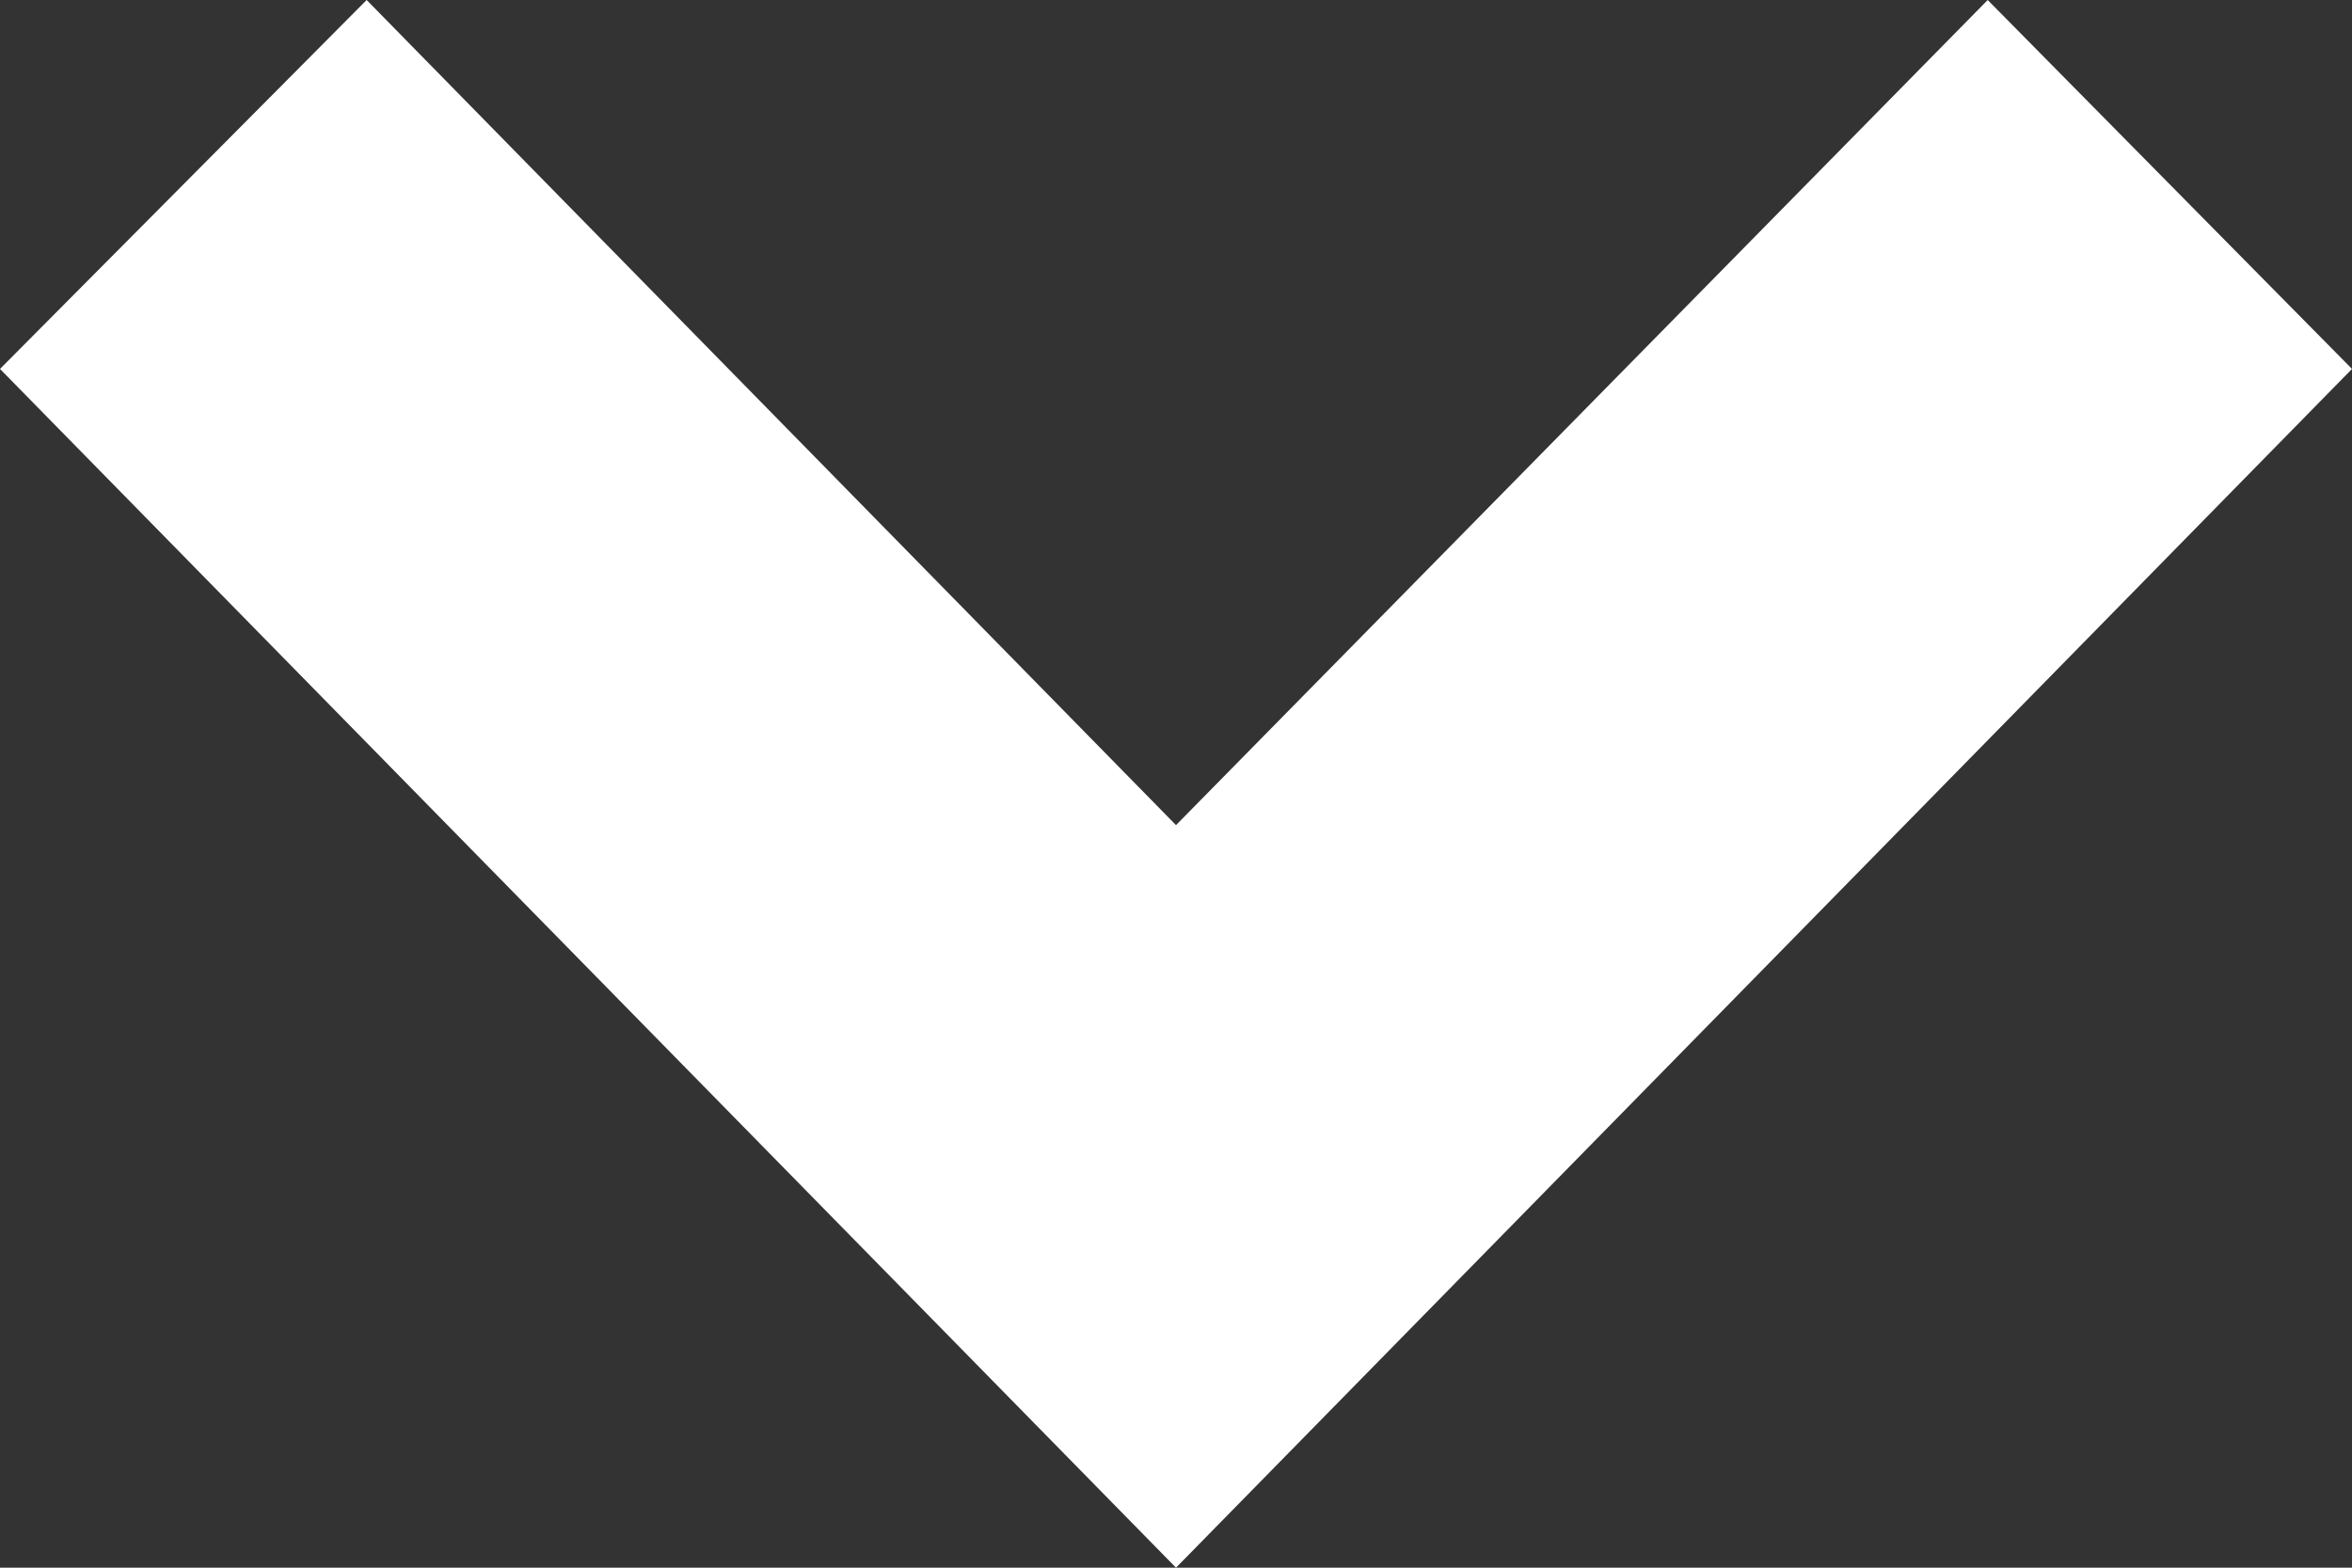 <?xml version="1.0" encoding="utf-8"?>
<!-- Generator: Adobe Illustrator 20.1.0, SVG Export Plug-In . SVG Version: 6.00 Build 0)  -->
<svg version="1.1" id="Layer_1" xmlns="http://www.w3.org/2000/svg" xmlns:xlink="http://www.w3.org/1999/xlink" x="0px" y="0px"
	 width="9px" height="6px" viewBox="0 0 9 6" style="enable-background:new 0 0 9 6;" xml:space="preserve">
<rect x="0" y="0" width="9" height="6" fill="#333333" stroke="none"/>
<style type="text/css">
	.st0{fill:#FFFFFF;}
</style>
<path id="Arrow.svg_2_" class="st0" d="M0,1.412L4.5,6L9,1.412L7.606,0C7.606-0,4.5,3.158,4.5,3.158
	L1.403,0L0,1.412z"/>
</svg>
